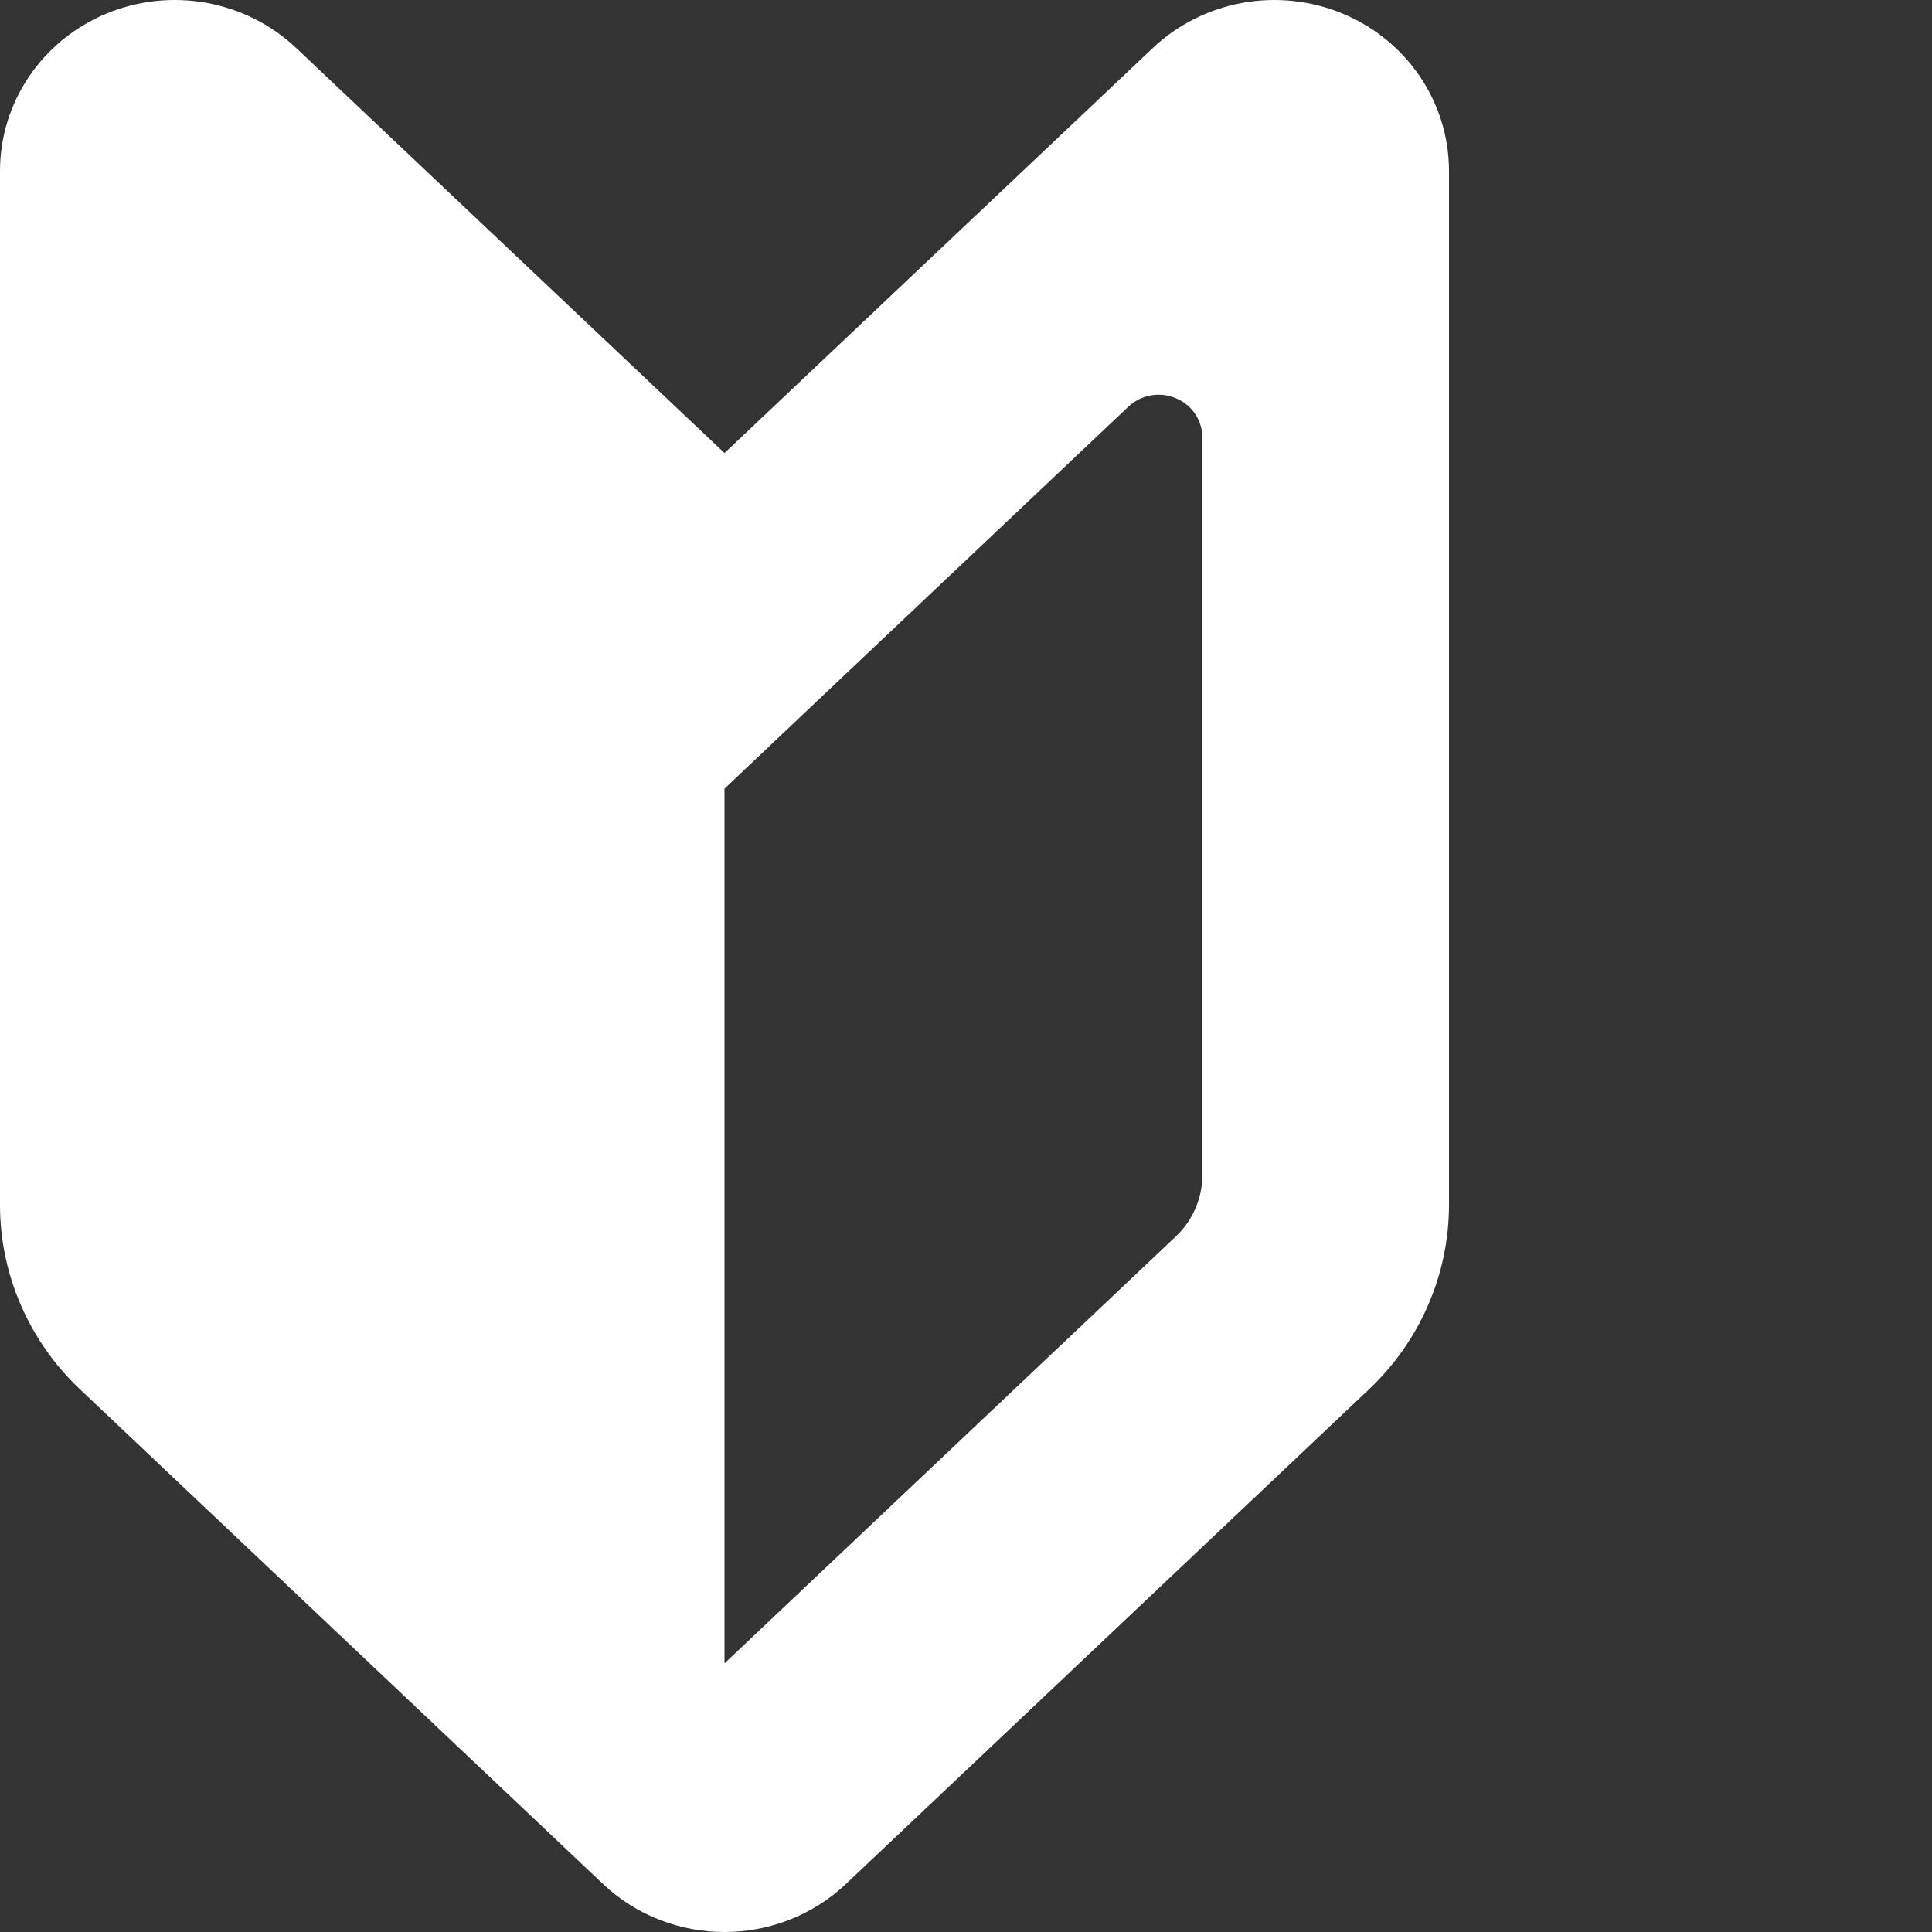 <svg width="100%" height="100%" viewBox="0 0 24 24" fill="none" xmlns="http://www.w3.org/2000/svg">
  <rect x="0" y="0" width="24" height="24" fill="#333333" stroke="none"/>
  <path
    d="M9 5.628L3.68 0.597C3.054 0.005 2.126 -0.164 1.323 0.168C0.521 0.501 0 1.271 0 2.124V14.967C0 15.83 0.358 16.657 0.992 17.257L7.49 23.403C8.332 24.199 9.668 24.199 10.509 23.403L17.008 17.257C17.642 16.657 18 15.83 18 14.967V2.124C18 1.271 17.479 0.501 16.677 0.168C15.874 -0.164 14.946 0.005 14.32 0.597L9 5.628ZM14.936 14.598C14.936 14.885 14.817 15.161 14.605 15.361L9 20.663V9.797L10.065 8.789L14.016 5.053C14.172 4.905 14.405 4.862 14.605 4.946C14.806 5.028 14.936 5.221 14.936 5.434V14.598Z"
    fill="white"
  />
</svg>
